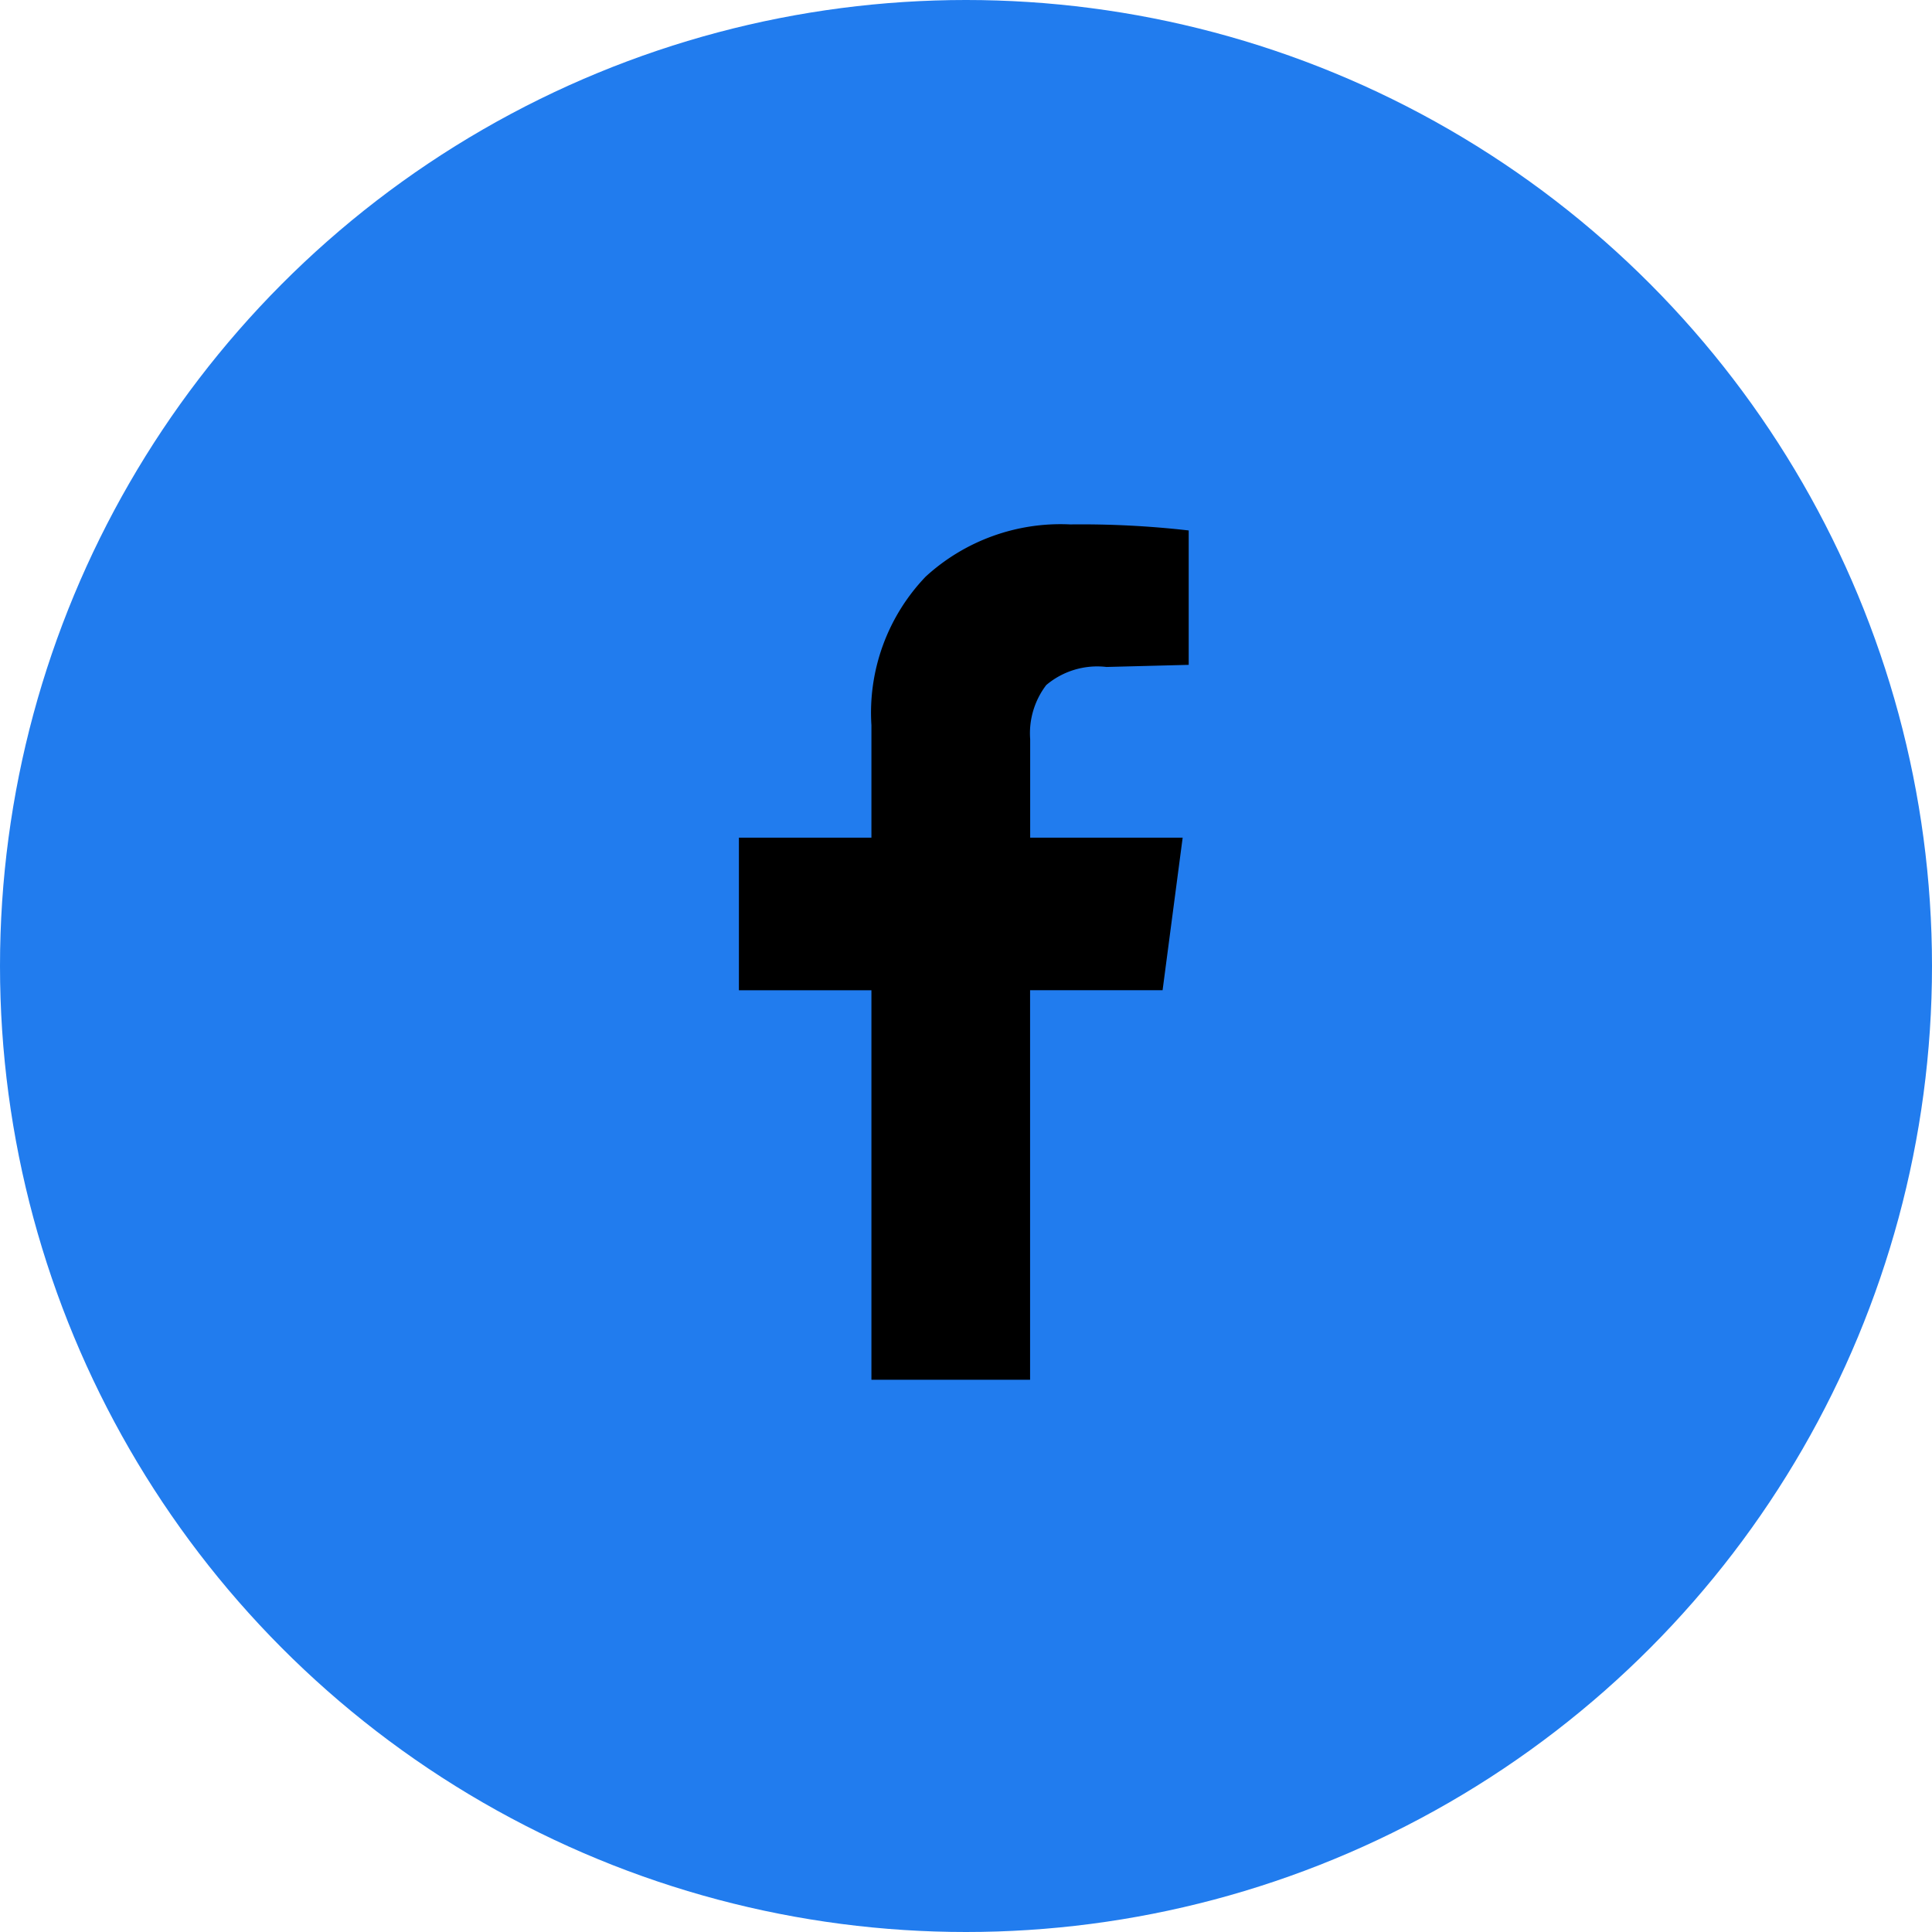 <svg xmlns="http://www.w3.org/2000/svg" width="41" height="41" viewBox="0 0 41 41">
    <g data-name="Grupo 7019" transform="translate(0 .093)">
        <circle data-name="Elipse 559" cx="20.5" cy="20.5" r="20.5" transform="translate(0 -.093)" style="fill:#217cee"/>
        <path data-name="Trazado 10083" d="M21.86 29.188h-3.367v-8.266h-2.812v-3.239h2.812v-2.386a4.174 4.174 0 0 1 1.151-3.153 4.237 4.237 0 0 1 3.068-1.108 20.117 20.117 0 0 1 2.514.128v2.852l-1.745.045a1.675 1.675 0 0 0-1.278.384 1.687 1.687 0 0 0-.341 1.151v2.087h3.236l-.426 3.238H21.86z"/>
    </g>
</svg>

